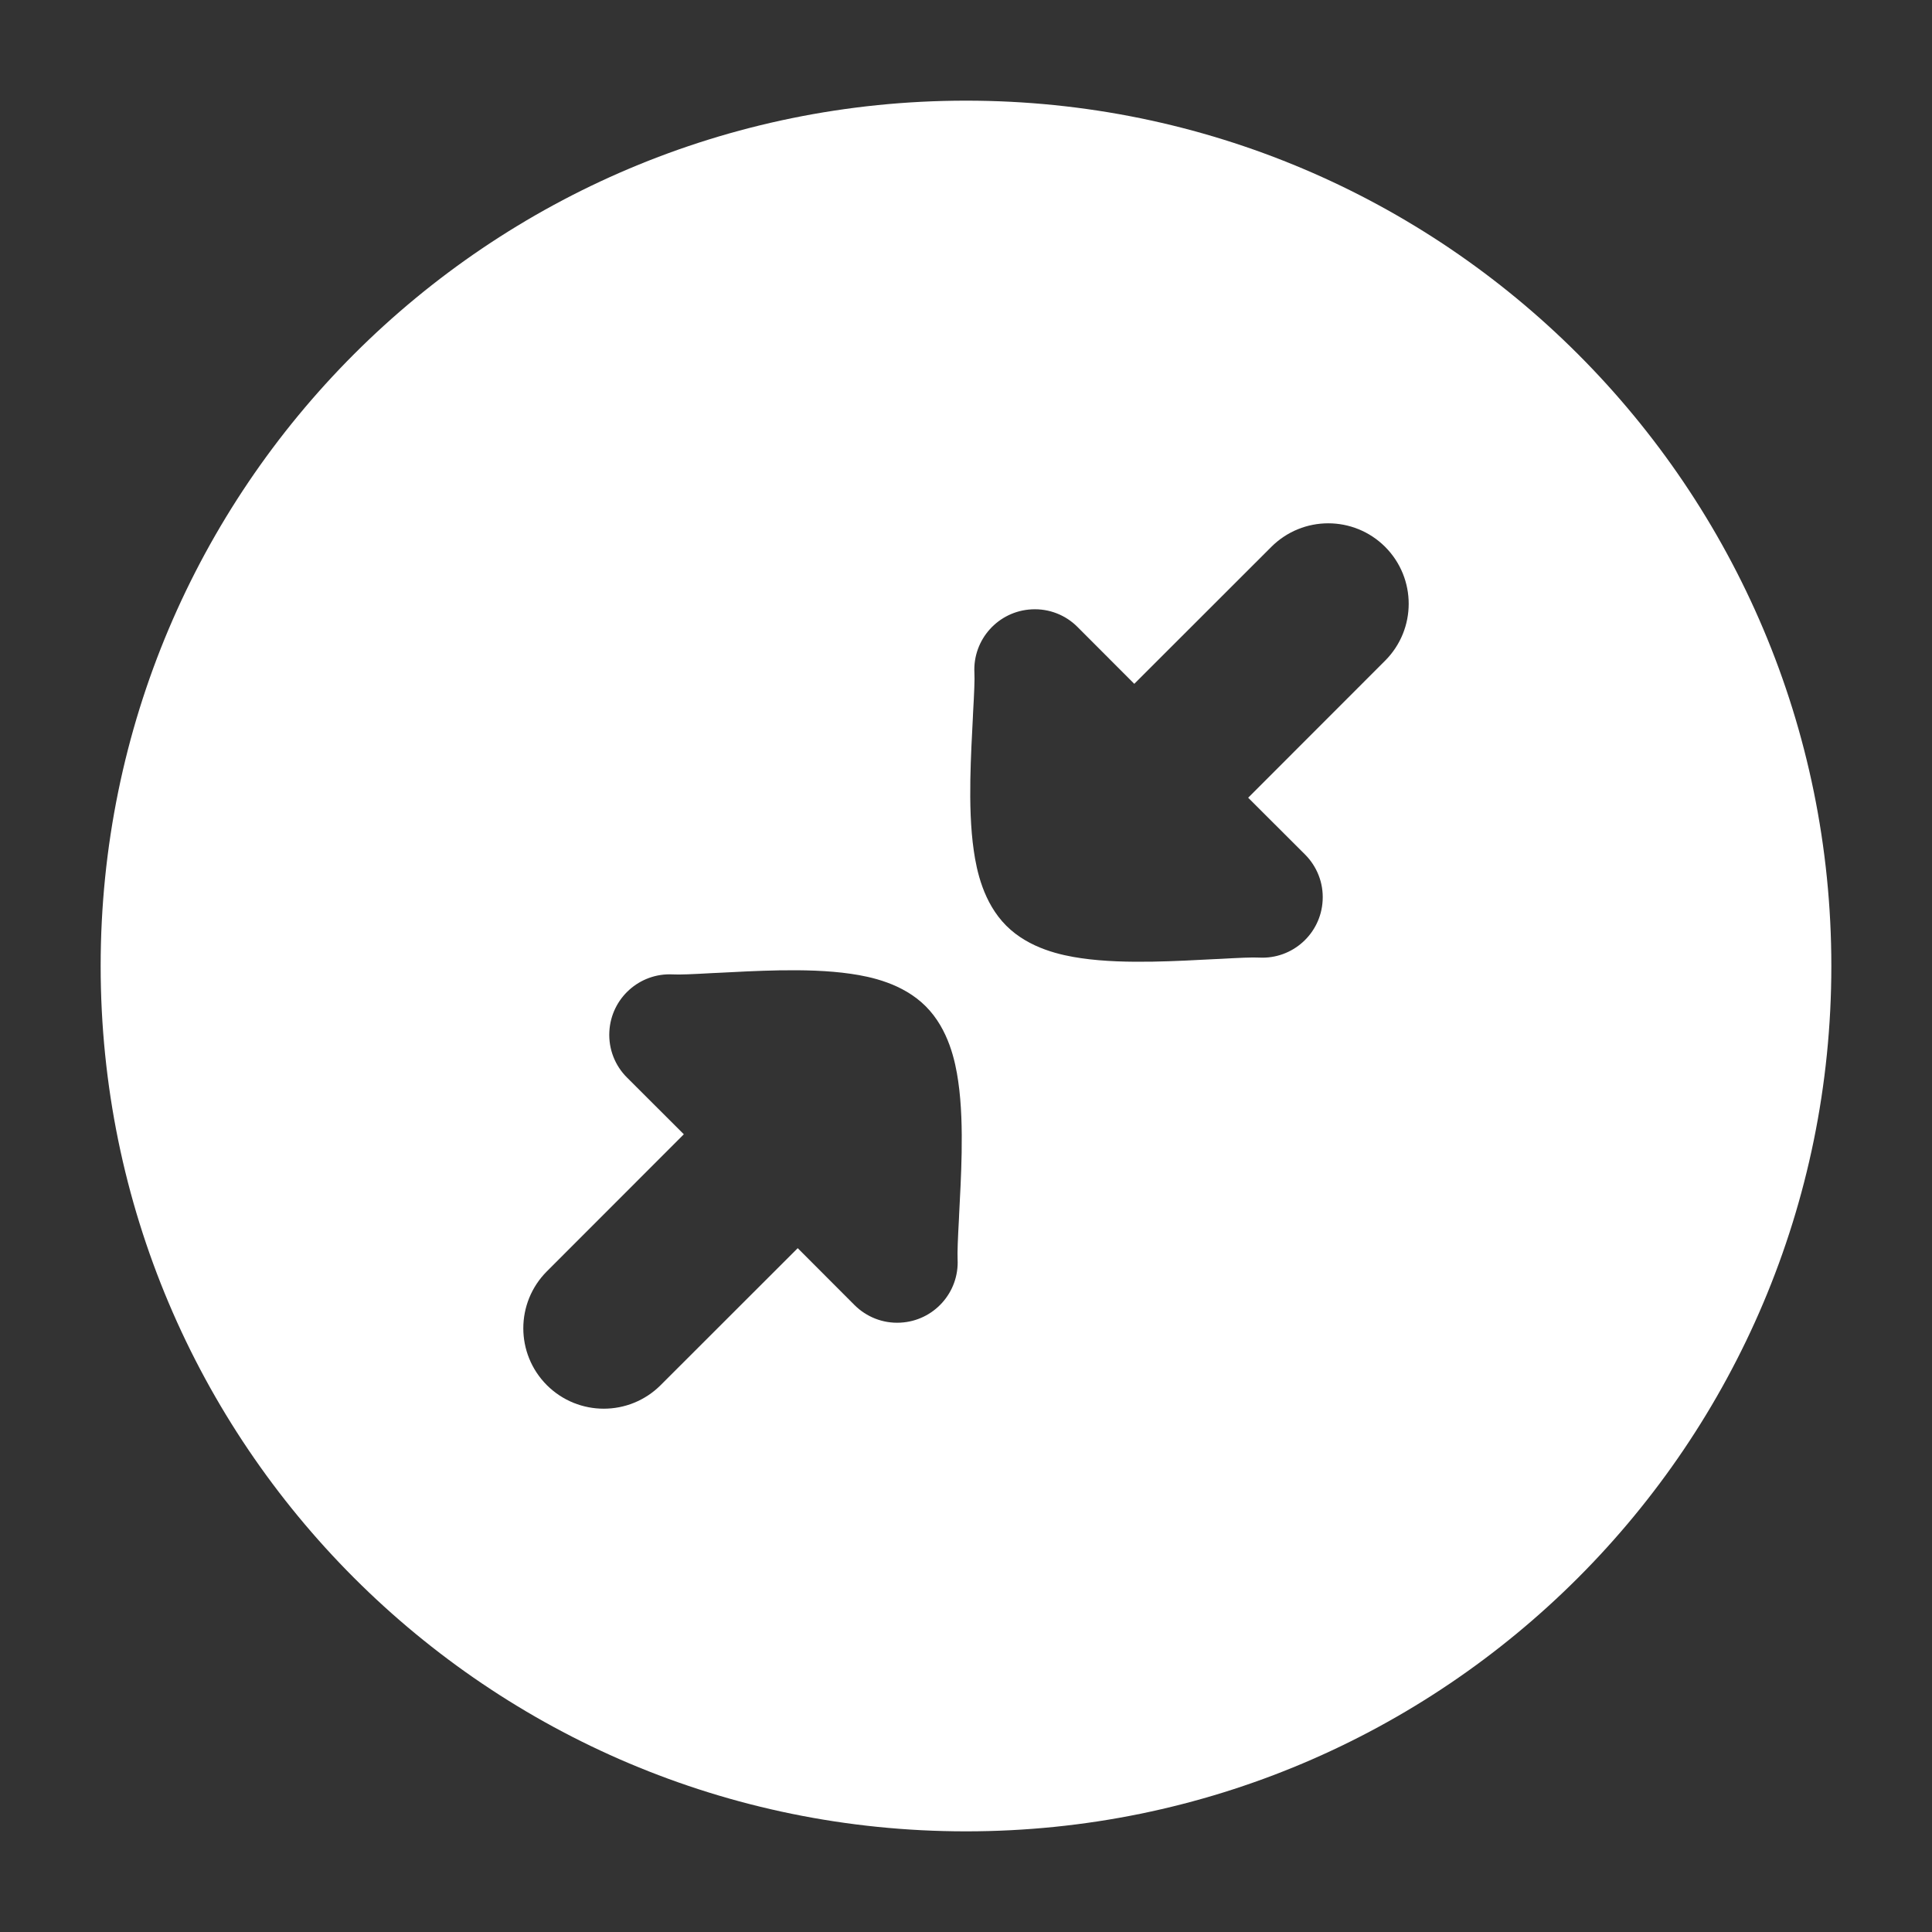 <svg width="20" height="20" viewBox="0 0 20 20" fill="none" xmlns="http://www.w3.org/2000/svg">
<rect x="0" y="0" width="20" height="20" fill="#333333" stroke="none"/>
<path d="M10 1.042C5.052 1.042 1.042 5.052 1.042 10C1.042 14.948 5.052 18.958 10 18.958C14.948 18.958 18.958 14.948 18.958 10C18.958 5.052 14.948 1.042 10 1.042ZM8.067 10.045C8.307 10.041 8.571 10.046 8.809 10.081C9.01 10.11 9.345 10.179 9.583 10.417C9.821 10.655 9.89 10.99 9.919 11.191C9.954 11.429 9.959 11.693 9.955 11.933C9.951 12.156 9.939 12.381 9.929 12.57L9.927 12.617C9.915 12.833 9.91 12.966 9.913 13.035C9.931 13.38 9.666 13.674 9.321 13.692C9.137 13.702 8.968 13.631 8.847 13.511L8.258 12.921L6.839 14.339C6.513 14.664 5.987 14.664 5.661 14.339C5.336 14.013 5.336 13.487 5.661 13.161L7.079 11.742L6.489 11.153C6.369 11.033 6.298 10.863 6.308 10.679C6.326 10.334 6.62 10.069 6.965 10.087C7.034 10.091 7.167 10.085 7.383 10.073L7.43 10.071C7.619 10.061 7.844 10.049 8.067 10.045ZM13.161 5.661C13.487 5.336 14.013 5.336 14.339 5.661C14.664 5.987 14.664 6.513 14.339 6.839L12.921 8.258L13.511 8.847C13.631 8.968 13.702 9.137 13.692 9.321C13.674 9.666 13.38 9.931 13.035 9.913C12.966 9.909 12.833 9.915 12.617 9.927L12.57 9.929C12.381 9.939 12.156 9.951 11.933 9.955C11.693 9.959 11.429 9.954 11.191 9.919C10.99 9.89 10.655 9.821 10.417 9.583C10.179 9.345 10.11 9.01 10.081 8.809C10.046 8.571 10.041 8.307 10.045 8.067C10.049 7.844 10.061 7.619 10.071 7.43L10.073 7.383C10.085 7.167 10.091 7.034 10.087 6.965C10.069 6.62 10.334 6.326 10.679 6.308C10.863 6.298 11.033 6.369 11.153 6.489L11.742 7.079L13.161 5.661Z" fill="white"/>
</svg>
